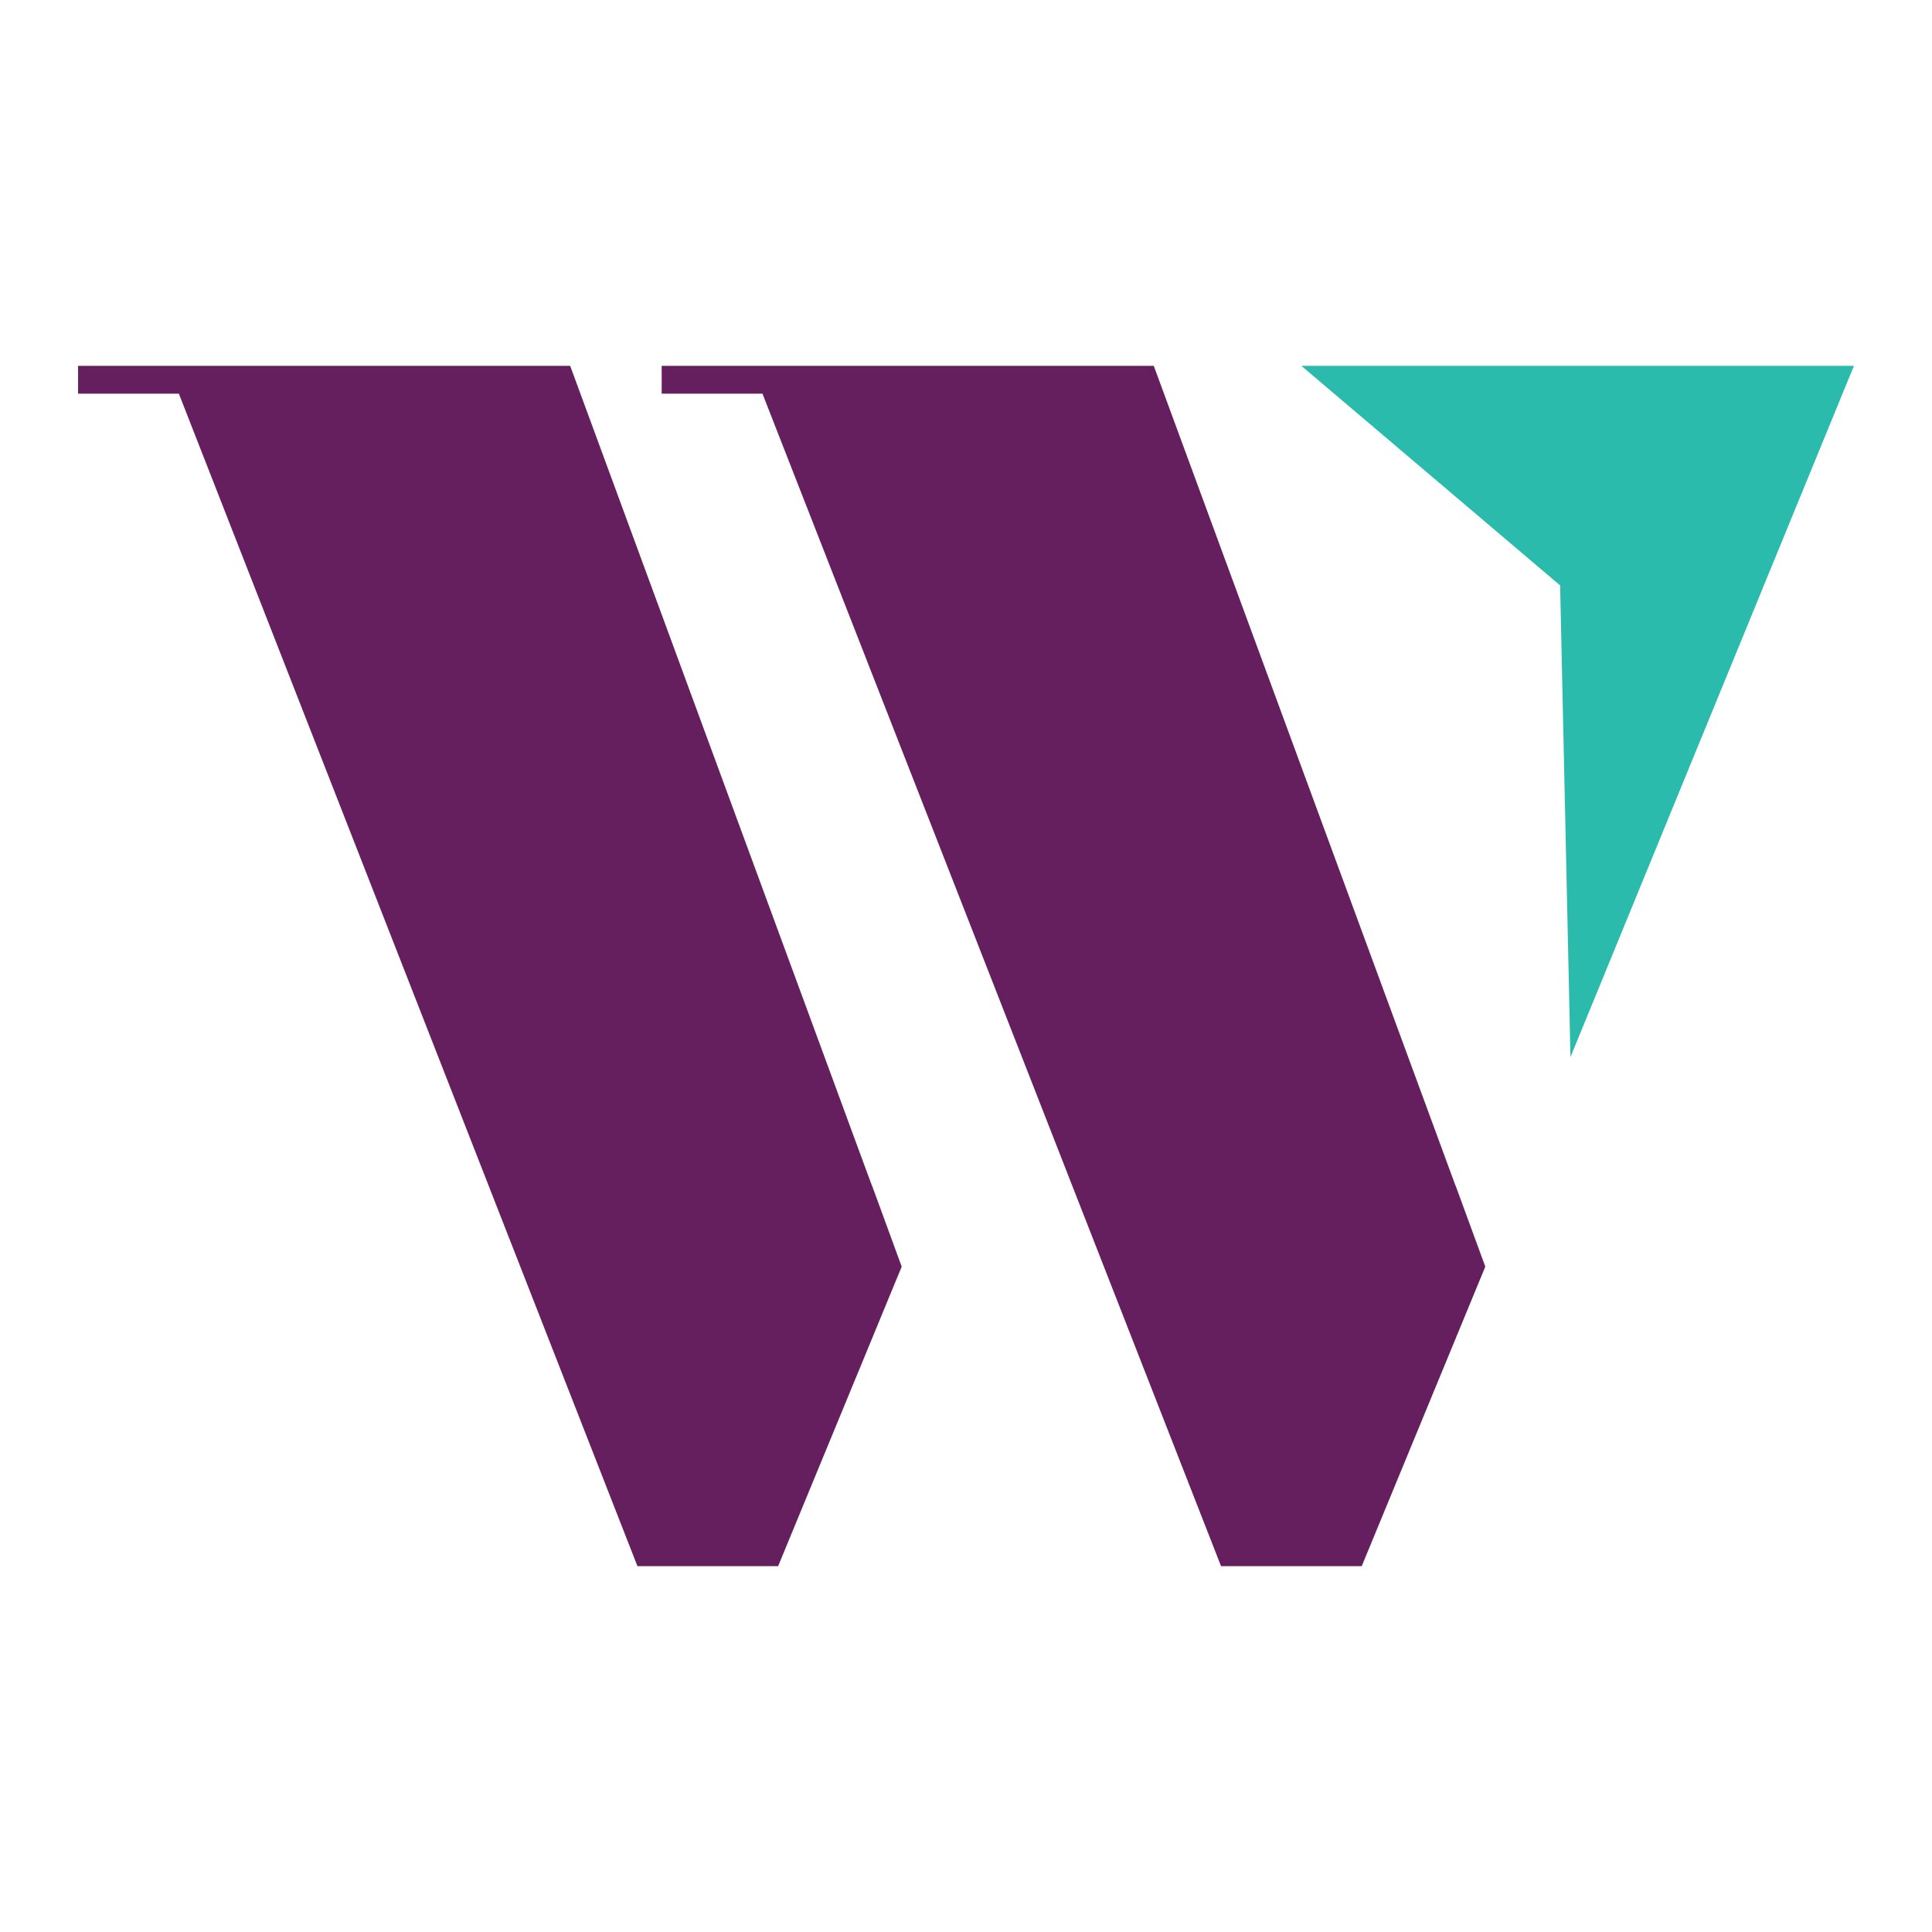 <svg id="Layer_1" data-name="Layer 1" xmlns="http://www.w3.org/2000/svg" viewBox="0 0 512 512"><defs><style>.cls-1{fill:#651f5e;}.cls-2{fill:#231f20;}.cls-3{fill:#2abbac;}</style></defs><polygon class="cls-1" points="238.96 335.67 206.21 415.05 168.93 415.05 47.4 104.32 20.69 104.32 20.69 96.95 151.1 96.95 229.82 310.83 231.08 314.23 231.1 314.23 238.96 335.67"/><polygon class="cls-1" points="393.62 335.67 360.87 415.05 323.59 415.05 202.06 104.32 175.35 104.32 175.35 96.95 305.76 96.95 384.48 310.83 385.73 314.23 385.76 314.23 393.62 335.67"/><polygon class="cls-2" points="238.96 335.67 231.08 314.23 231.1 314.23 238.96 335.67"/><polygon class="cls-3" points="491.31 96.95 470.14 148.57 416.19 280.13 413.45 155.14 344.87 96.95 491.31 96.95"/></svg>